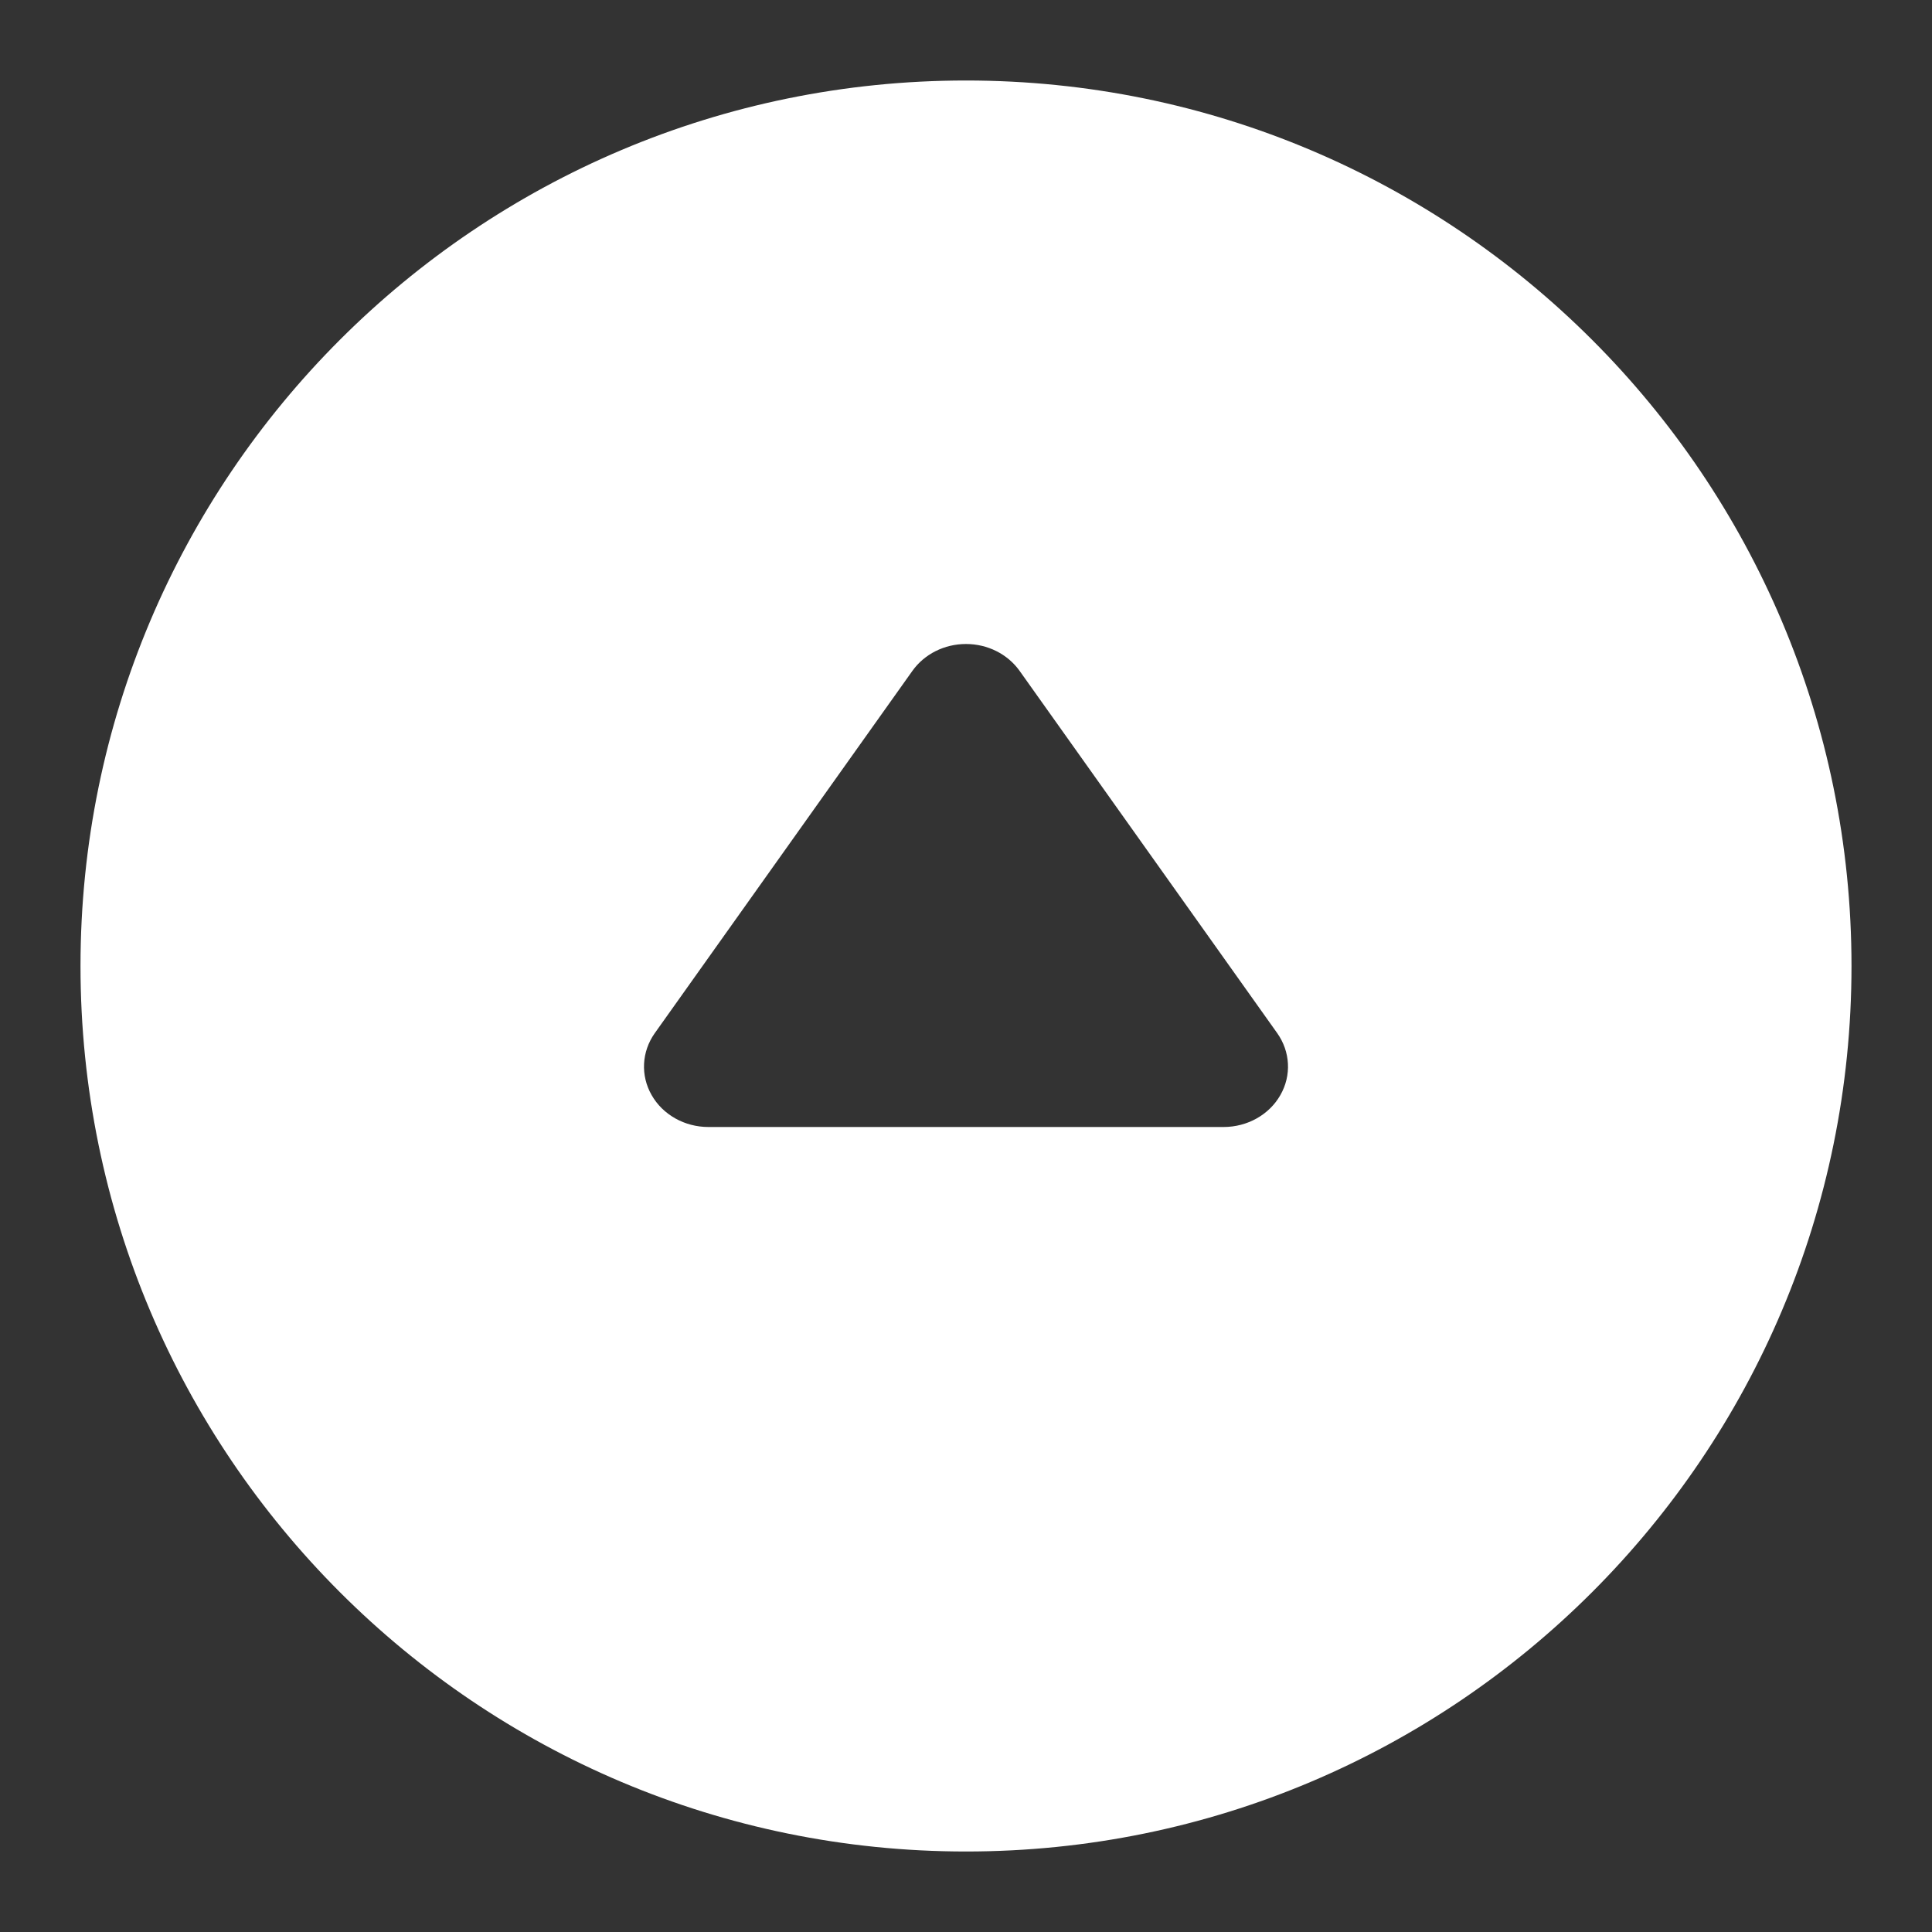<?xml version="1.0" encoding="utf-8"?><!-- Uploaded to: SVG Repo, www.svgrepo.com, Generator: SVG Repo Mixer Tools -->
<svg width="800px" height="800px" viewBox="0 0 24 24" fill="none" xmlns="http://www.w3.org/2000/svg">
<rect x="0" y="0" width="24" height="24" fill="#333333" stroke="none"/>
<path fill-rule="evenodd" clip-rule="evenodd" d="M12 1C5.925 1 1 5.925 1 12C1 18.075 5.925 23 12 23C18.075 23 23 18.075 23 12C23 5.925 18.075 1 12 1ZM8.8 14C8.505 14 8.234 13.848 8.095 13.604C7.955 13.36 7.971 13.064 8.134 12.834L11.334 8.334C11.483 8.125 11.732 8 12 8C12.268 8 12.517 8.125 12.666 8.334L15.866 12.834C16.029 13.064 16.045 13.36 15.905 13.604C15.766 13.848 15.495 14 15.2 14H8.8Z" fill="#FFFFFFB3"/>
</svg>
